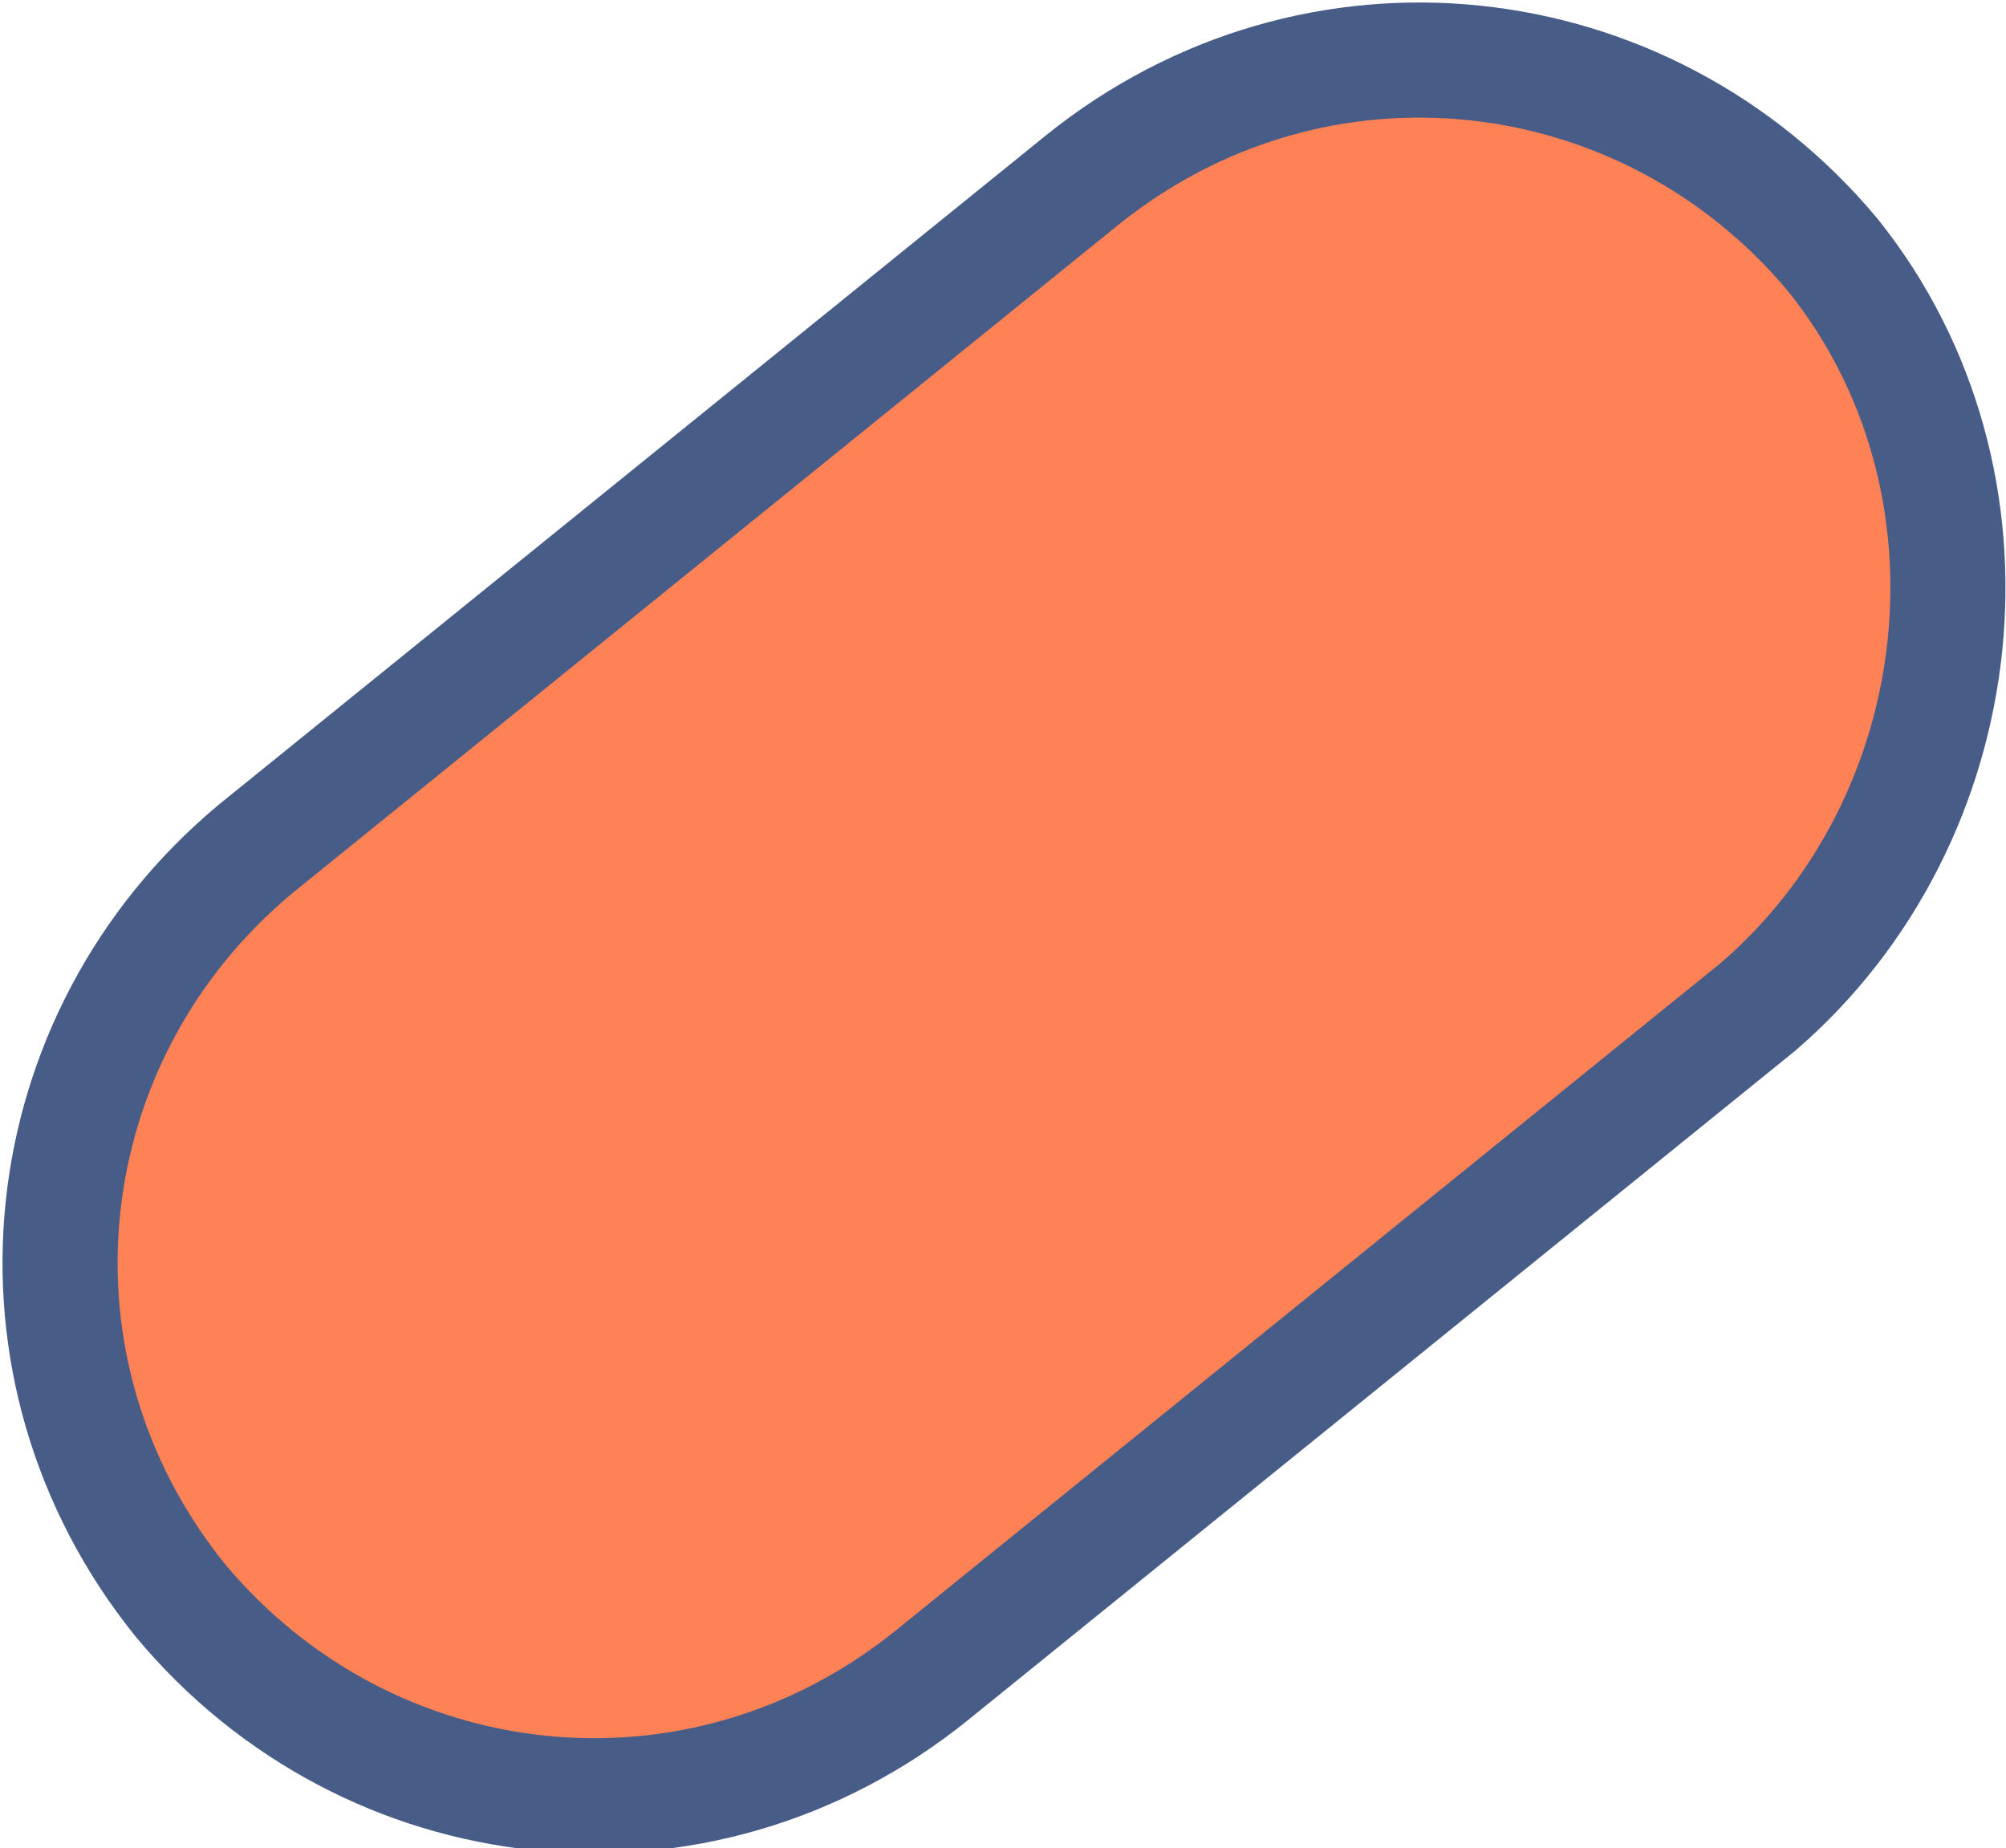 <?xml version="1.0" encoding="UTF-8"?> <svg xmlns="http://www.w3.org/2000/svg" xmlns:xlink="http://www.w3.org/1999/xlink" version="1.1" id="Layer_1" x="0px" y="0px" viewBox="0 0 26.7 24.6" style="enable-background:new 0 0 26.7 24.6;" xml:space="preserve"> <style type="text/css"> .st0{fill:#FF8256;} .st1{fill:none;stroke:#475D87;stroke-width:1.532;stroke-miterlimit:10;} </style> <g> <path class="st0" d="M24.2,3.5c2.2,2.7,1.8,6.9-0.9,9.2L12,21.8c-2.8,2.3-6.9,1.9-9.2-0.9S0.9,14,3.7,11.7L15,2.6 C17.8,0.3,21.8,0.7,24.2,3.5z"></path> <path class="st1" d="M24.4,3.4L24.4,3.4c-2.5-3-6.9-3.5-10-1l-11,8.9c-3,2.5-3.5,6.9-1,10c2.5,3,6.9,3.5,10,1l11-8.9 C26.3,10.9,26.8,6.4,24.4,3.4z"></path> </g> </svg> 